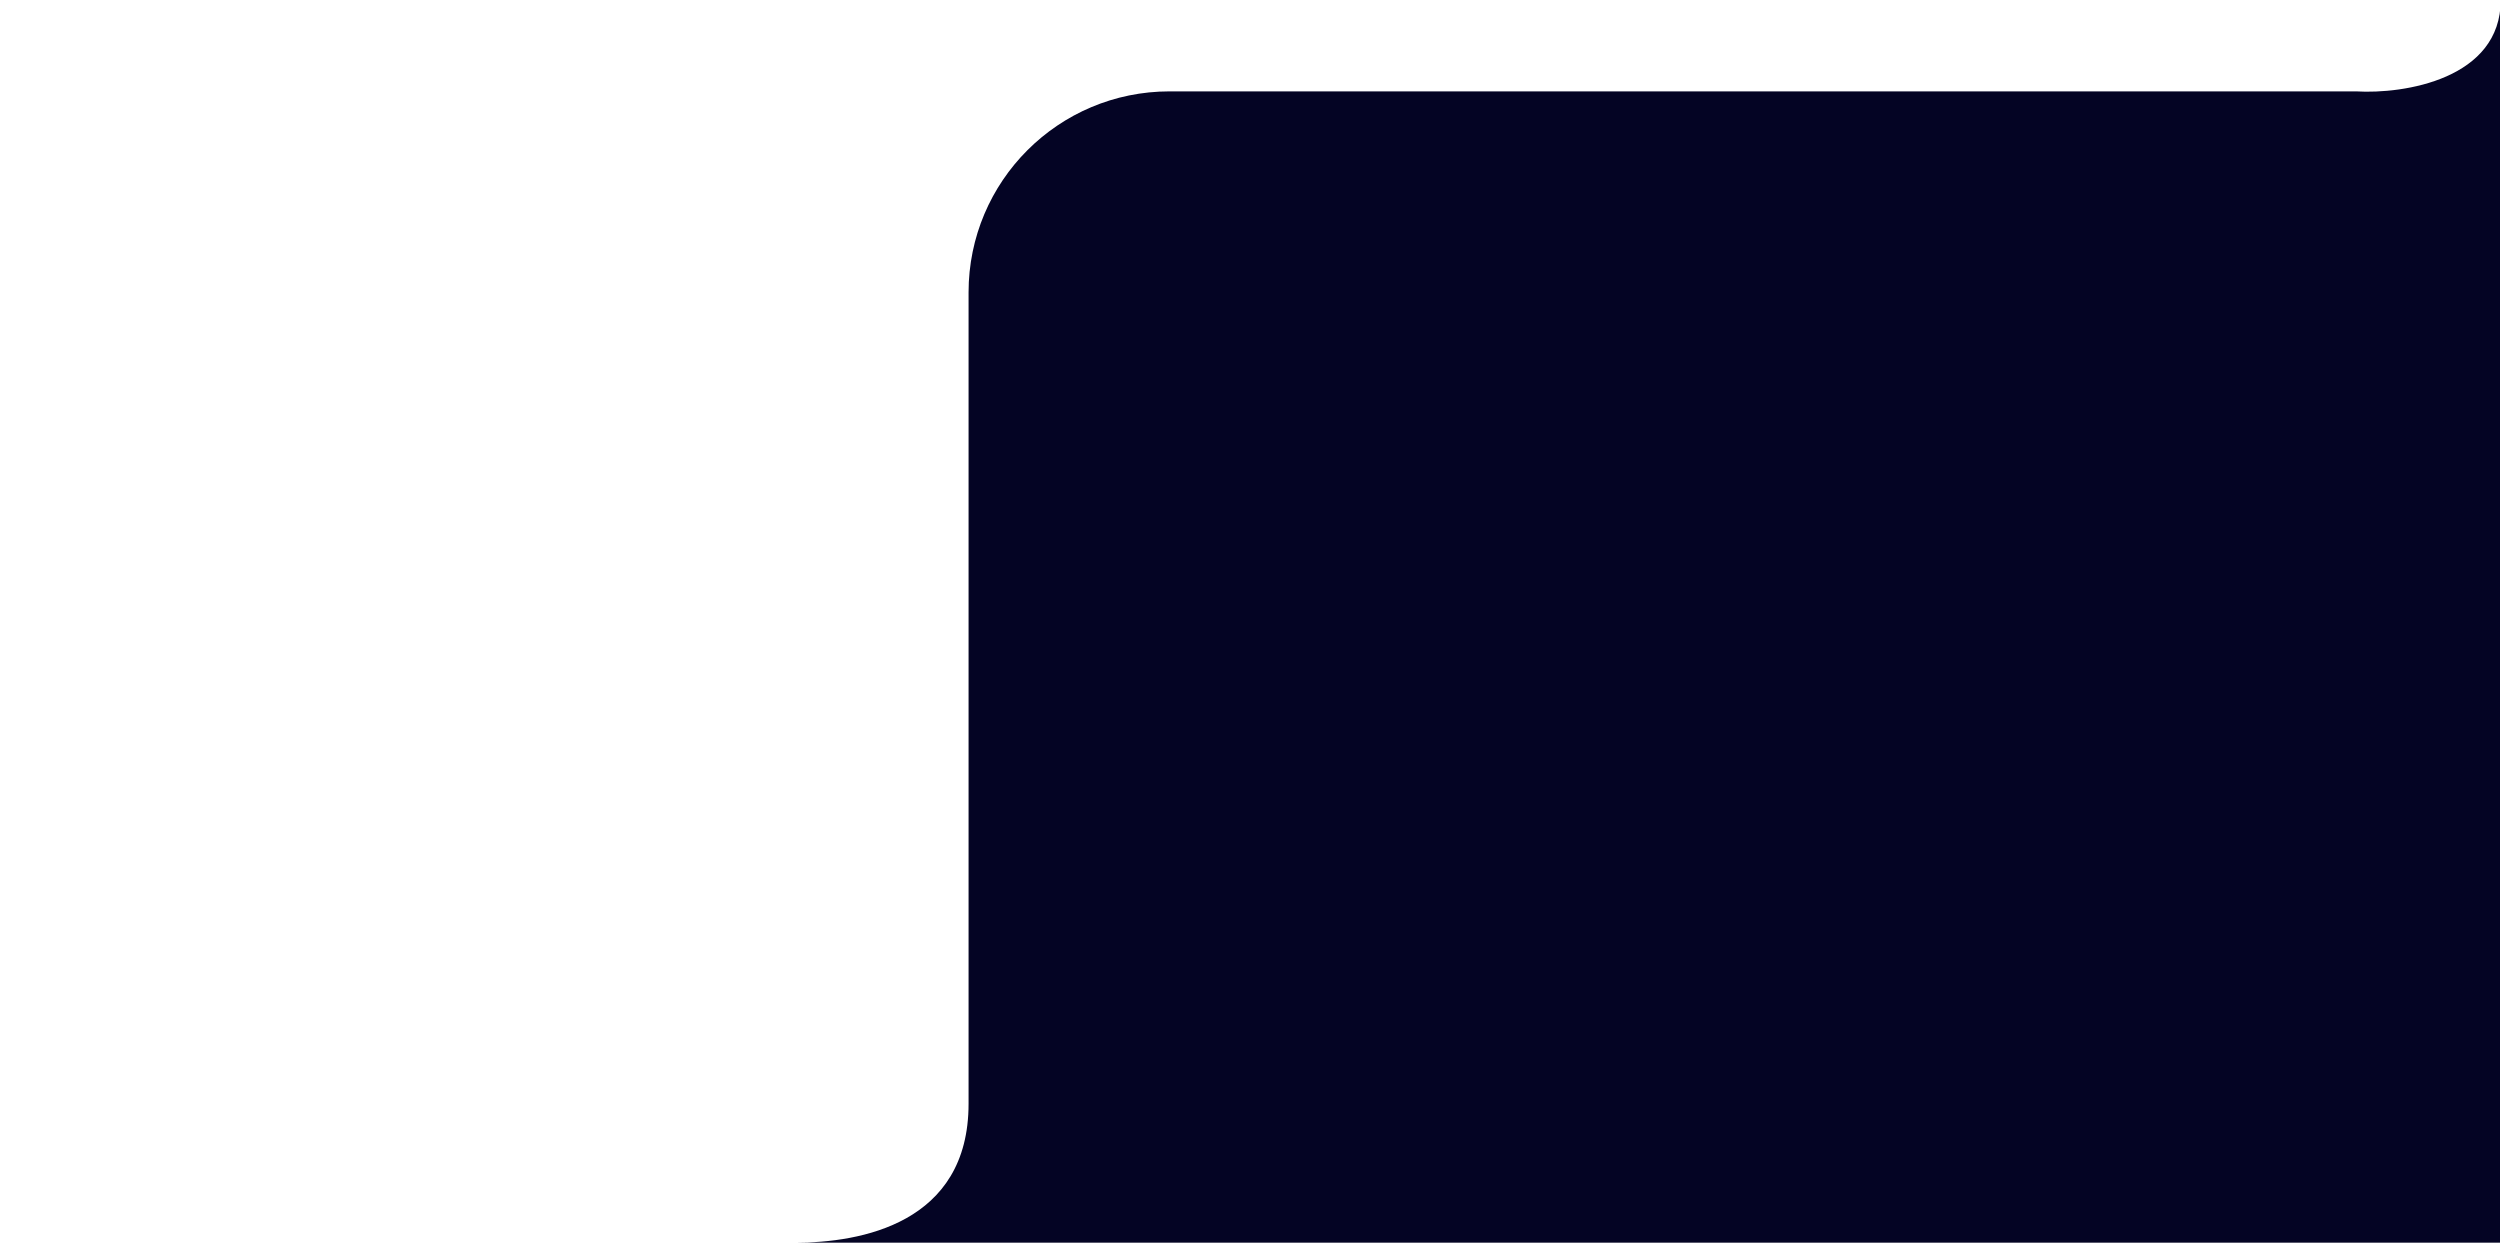 <?xml version="1.0" encoding="UTF-8"?>
<svg id="Layer_1" xmlns="http://www.w3.org/2000/svg" version="1.1" viewBox="0 0 342 170">
  <!-- Generator: Adobe Illustrator 29.6.1, SVG Export Plug-In . SVG Version: 2.1.1 Build 9)  -->
  <defs>
    <style>
      .st0 {
        fill: #040424;
      }
    </style>
  </defs>
  <g id="Layer_1-2">
    <path class="st0" d="M342.1,0v170H108.8c8.9,0,23.7-2.6,23.7-19V40c0-15.2,12.3-27.5,27.5-27.5h162.3c6.6.4,19.8-1.7,19.8-12.5h0Z"/>
  </g>
</svg>